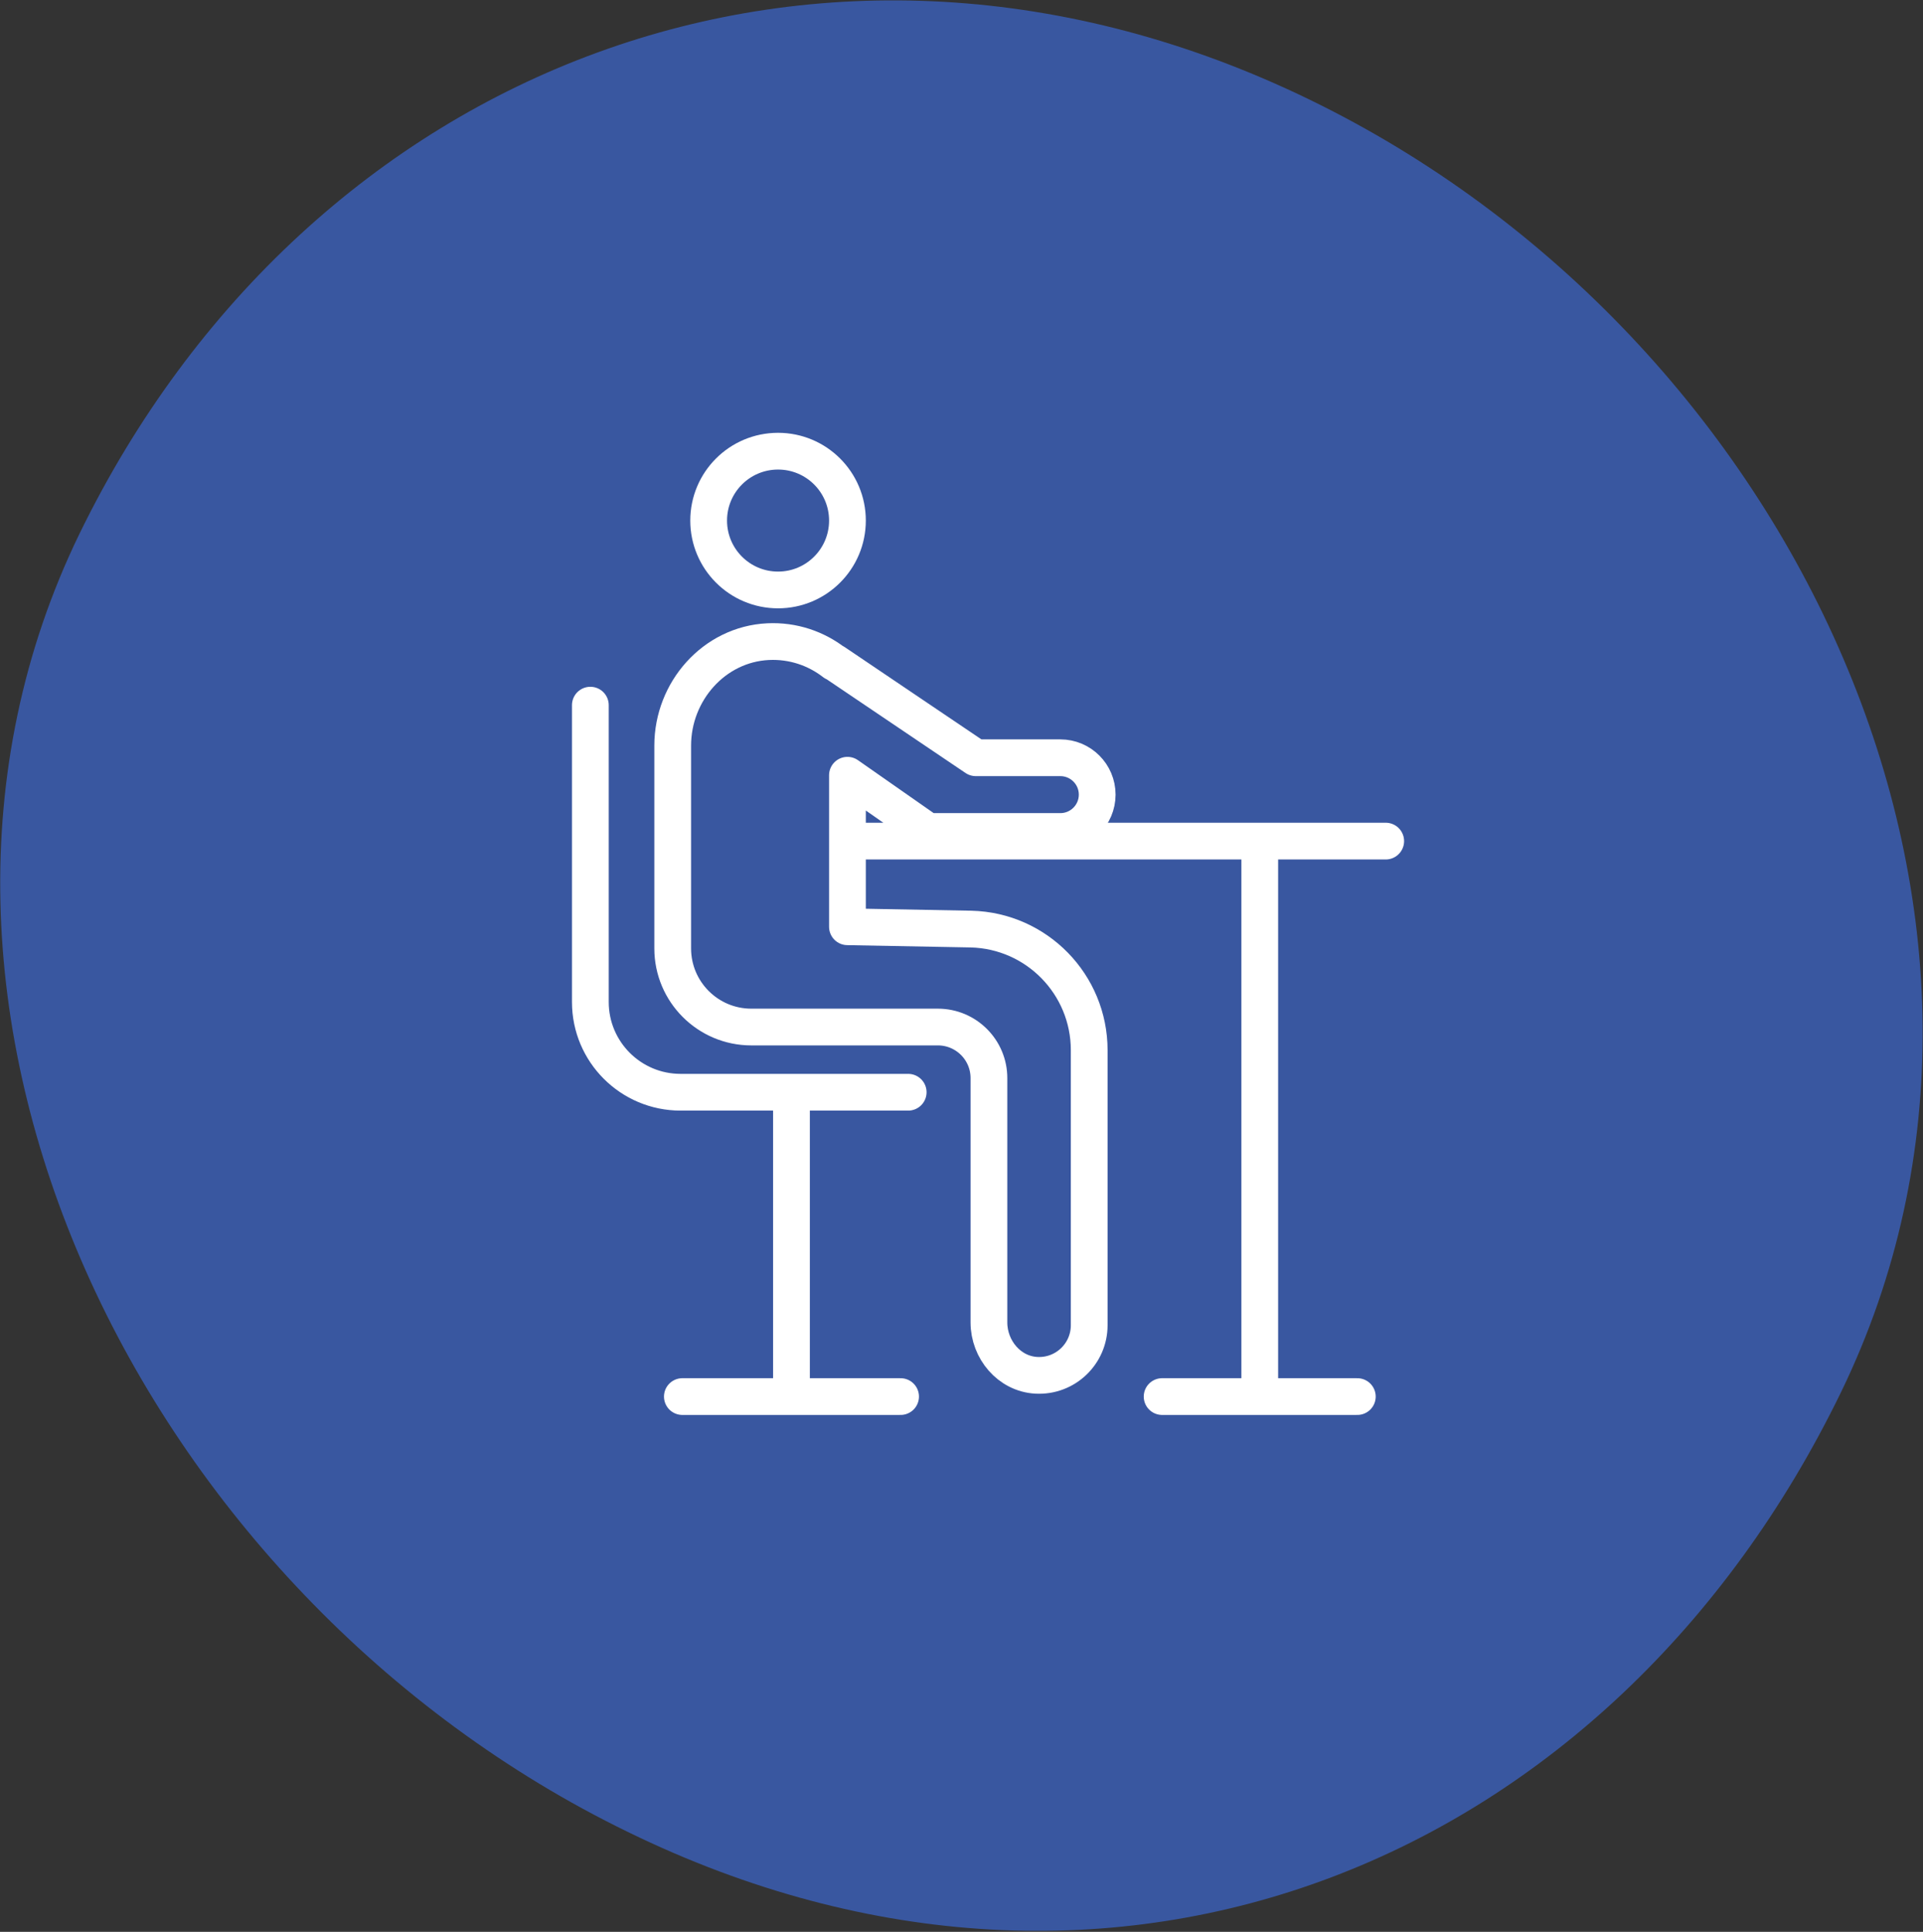 <svg xmlns="http://www.w3.org/2000/svg" xmlns:xlink="http://www.w3.org/1999/xlink" xmlns:serif="http://www.serif.com/" width="100%" height="100%" viewBox="0 0 846 850" xml:space="preserve" style="fill-rule:evenodd;clip-rule:evenodd;stroke-linecap:round;stroke-linejoin:round;stroke-miterlimit:10;"><rect x="0" y="0" width="846" height="850" fill="#333333" stroke="none"/> <g transform="matrix(4.167,0,0,4.167,-28.026,-24.731)"> <g transform="matrix(0.438,-0.899,-0.899,-0.438,189.281,44.104)"> <path d="M-92.665,-58.285C-37.563,-58.216 5.504,-5.216 5.456,51.92C5.407,109.056 -37.665,148.62 -92.665,148.6C-147.769,148.532 -190.548,93.647 -190.5,36.512C-190.554,-20.675 -147.767,-58.355 -92.665,-58.285" style="fill:rgb(57,87,160);fill-rule:nonzero;"></path> </g> <g transform="matrix(1,0,0,1,101.807,53.575)"> <path d="M0,99.823L-23.04,99.823M-11.521,67.689L-11.521,99.823M-32.754,26.817L-32.754,58.162C-32.754,63.425 -28.487,67.689 -23.227,67.689L0.802,67.689M37.919,99.823L37.919,41.171M27.612,99.823L48.22,99.823M-5.151,41.171L51.218,41.171M-5.611,7.327C-5.611,11.373 -8.891,14.653 -12.937,14.653C-16.984,14.653 -20.264,11.373 -20.264,7.327C-20.264,3.28 -16.984,0 -12.937,0C-8.891,0 -5.611,3.28 -5.611,7.327ZM2.885,40.157L16.864,40.157C19.013,40.157 20.756,38.413 20.756,36.264C20.756,34.114 19.013,32.371 16.864,32.371L7.941,32.371L-6.979,22.299L-6.999,22.322C-8.916,20.836 -11.348,19.986 -13.99,20.111C-19.697,20.387 -24.059,25.365 -24.059,31.081L-24.059,52.503C-24.059,57.086 -20.342,60.804 -15.758,60.804L3.938,60.804C6.913,60.804 9.326,63.217 9.326,66.192L9.326,91.992C9.326,94.859 11.473,97.428 14.336,97.578C17.388,97.738 19.913,95.308 19.913,92.29L19.913,63.251C19.913,56.302 14.37,50.625 7.423,50.461L-5.611,50.217L-5.611,34.217L2.885,40.157Z" style="fill:none;fill-rule:nonzero;stroke:white;stroke-width:3.88px;"></path> </g> </g> </svg>